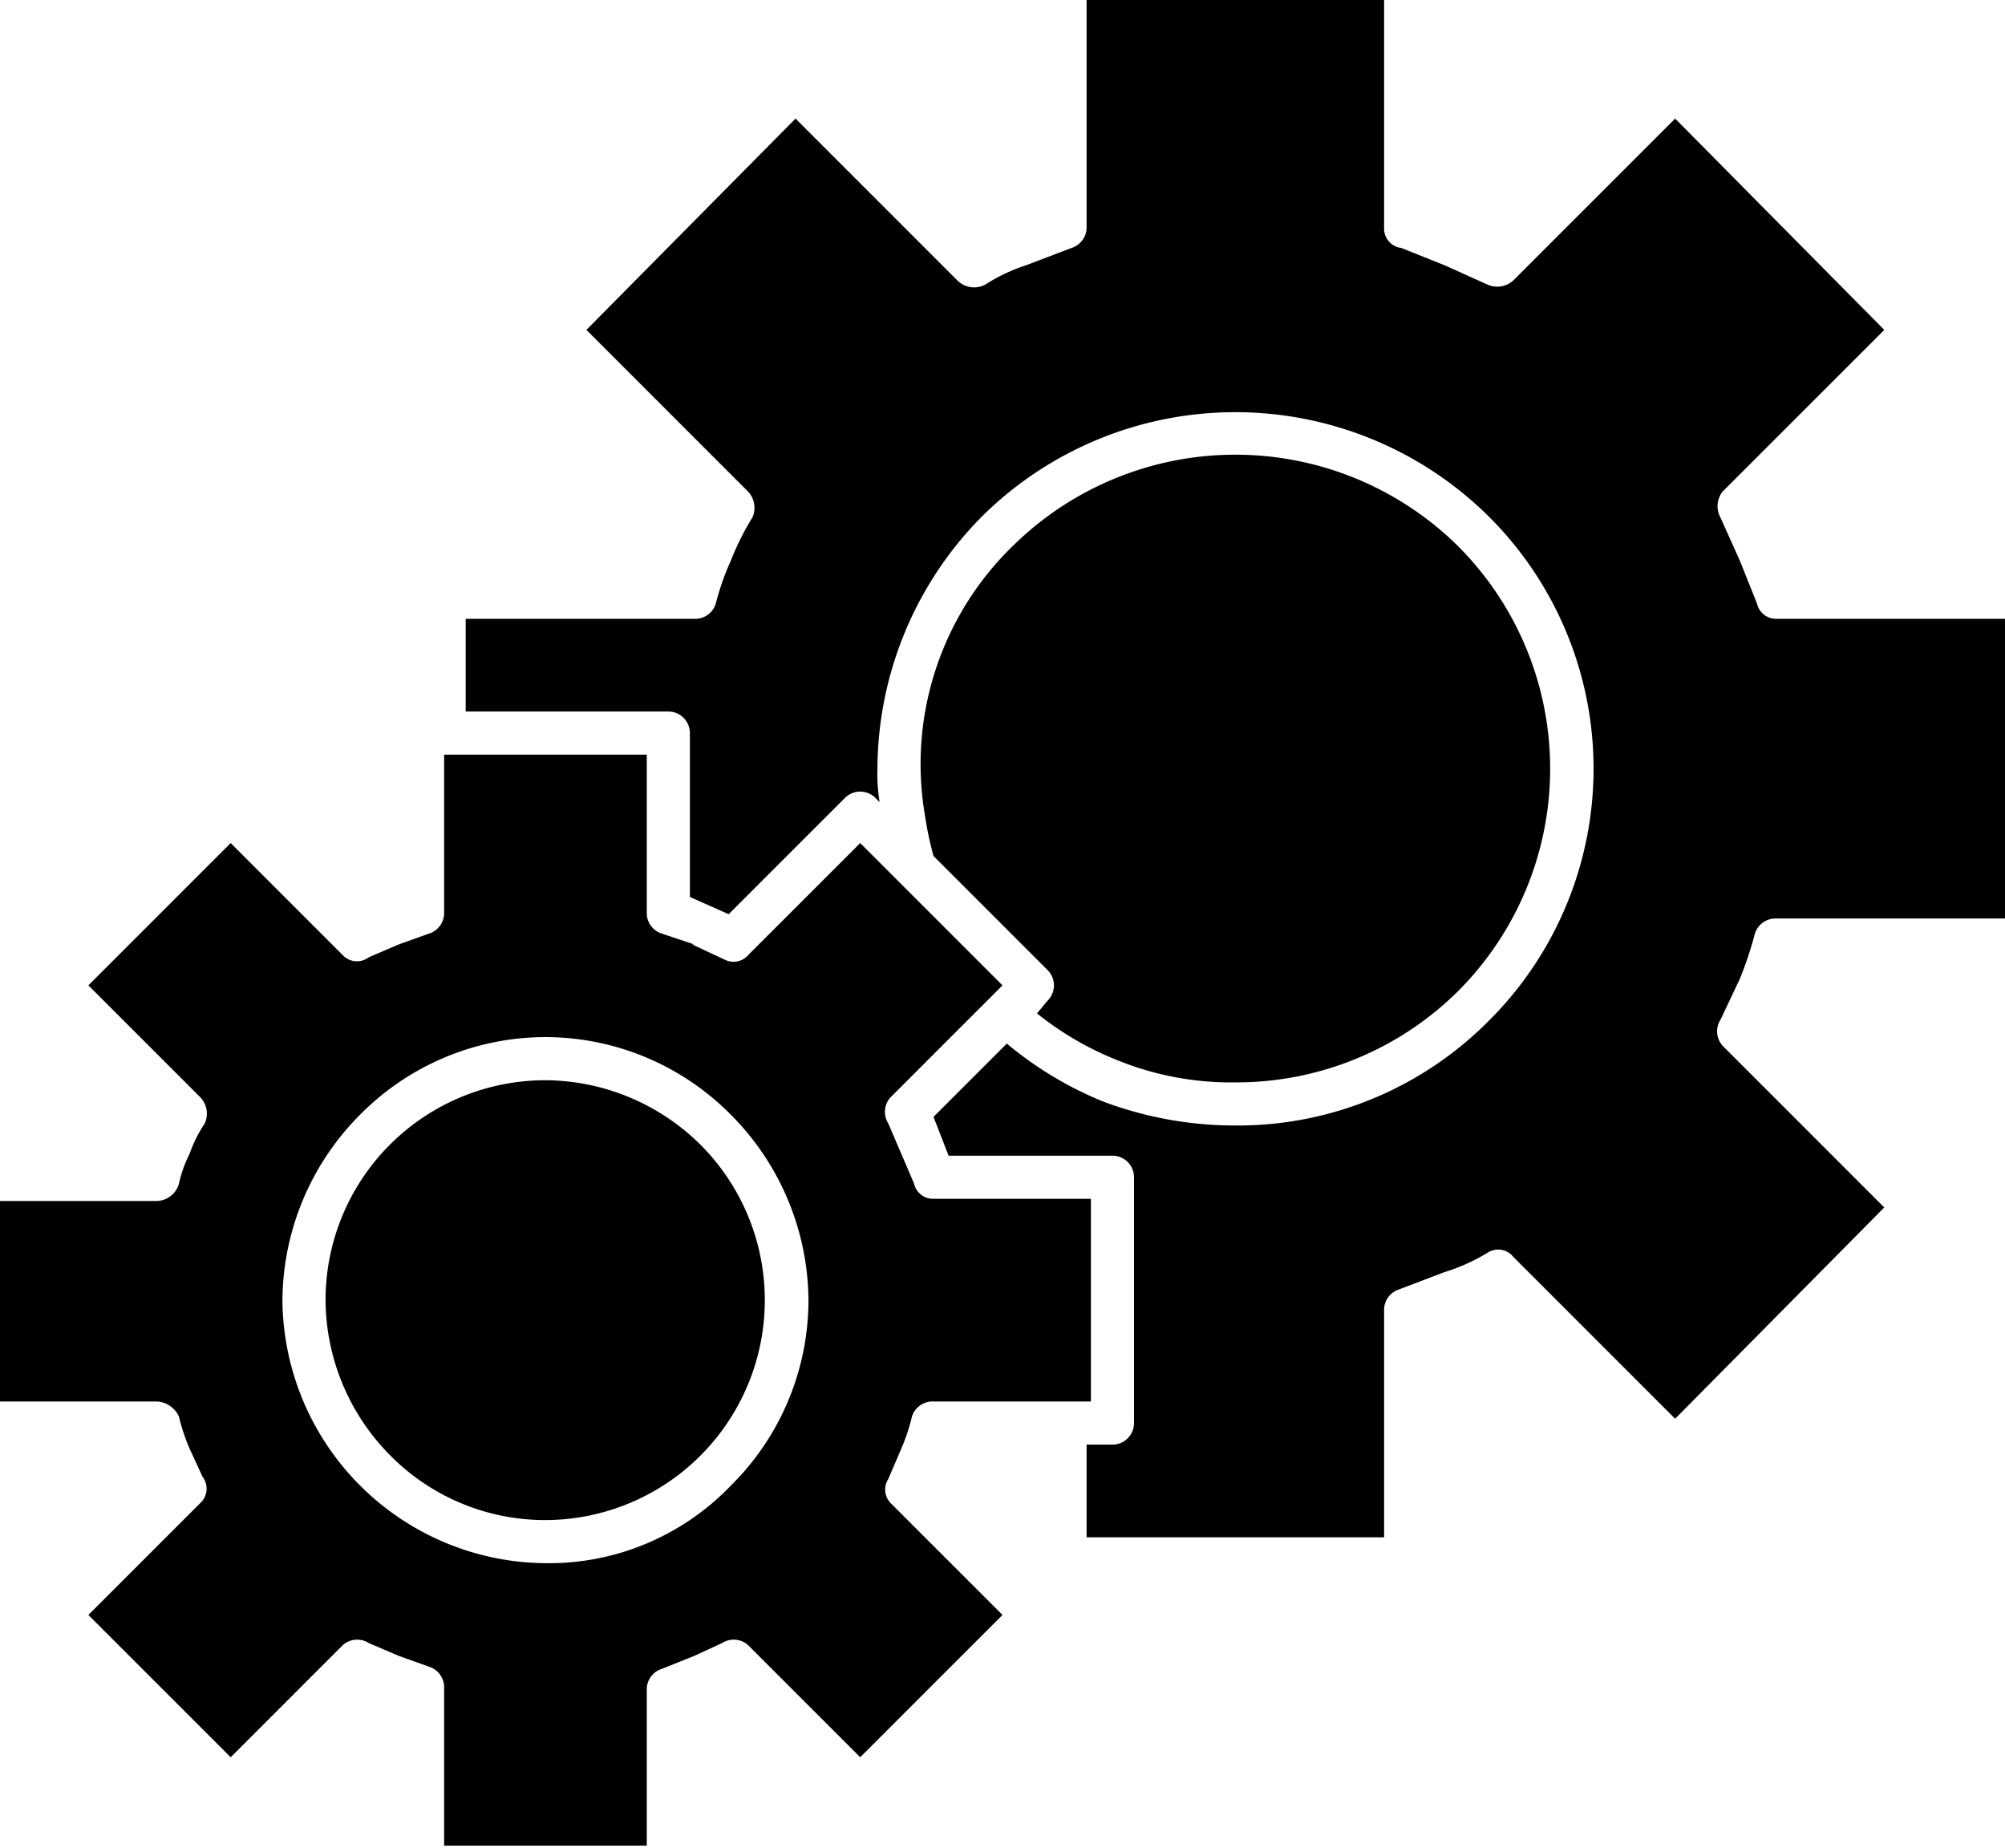<svg xmlns="http://www.w3.org/2000/svg" id="Layer_1" data-name="Layer 1" viewBox="0 0 93 85.7"><path d="M33.8,65.3a12.1,12.1,0,0,1,8.6,3.6A12.3,12.3,0,0,1,46,77.5a12.1,12.1,0,0,1-3.6,8.6,11.7,11.7,0,0,1-8.6,3.6A12.3,12.3,0,0,1,21.6,77.5a12.3,12.3,0,0,1,3.6-8.6A12.1,12.1,0,0,1,33.8,65.3Zm7.2,5a10.3,10.3,0,0,0-7.2-3A10.2,10.2,0,0,0,23.6,77.5a10.3,10.3,0,0,0,3,7.2,10.1,10.1,0,0,0,7.2,3A10.2,10.2,0,0,0,41,70.3ZM58.9,84.2v4.3H72.7V77.9a1,1,0,0,1,.7-.9l2.1-.8a8.8,8.8,0,0,0,2-.9.9.9,0,0,1,1.2.2L86.2,83l9.7-9.8-7.5-7.5a1,1,0,0,1-.1-1.2l.9-1.9a17.2,17.2,0,0,0,.7-2.1,1,1,0,0,1,1-.7h10.6V45.9H90.9a.9.9,0,0,1-.9-.7l-.8-2-.9-2a1.1,1.1,0,0,1,.1-1.2l7.5-7.5-9.7-9.8-7.5,7.5a1.1,1.1,0,0,1-1.2.2l-2-.9-2-.8a.9.9,0,0,1-.8-.9V17.2H58.9V27.8a1,1,0,0,1-.7.9l-2.1.8a8.2,8.2,0,0,0-1.9.9,1.1,1.1,0,0,1-1.3-.2l-7.5-7.5-9.7,9.8L43.2,40a1.1,1.1,0,0,1,.2,1.2,12.4,12.4,0,0,0-1,2,11.8,11.8,0,0,0-.7,2,1,1,0,0,1-1,.7H30.1v4.3h9.4a1,1,0,0,1,1,1v7.6l1.8.8,5.4-5.4a1,1,0,0,1,1.4,0l.2.2a8.1,8.1,0,0,1-.1-1.6,16.7,16.7,0,0,1,4.9-11.7,16.7,16.7,0,0,1,23.4,0,16.5,16.5,0,0,1,0,23.5,16.4,16.4,0,0,1-11.7,4.8,17.4,17.4,0,0,1-6.1-1.1,16.8,16.8,0,0,1-4.5-2.7L51.8,69l.7,1.8h7.6a1,1,0,0,1,1,1V83.2a1,1,0,0,1-1,1ZM51.8,56.9l5.3,5.3a1,1,0,0,1,0,1.4l-.5.6a14.5,14.5,0,0,0,3.8,2.2,14,14,0,0,0,5.4,1,14.6,14.6,0,0,0,10.3-4.2,14.6,14.6,0,0,0,0-20.7,14.7,14.7,0,0,0-20.6,0A14.1,14.1,0,0,0,51.4,55a16.2,16.2,0,0,0,.4,1.9ZM40.7,61l-1.5-.5a1,1,0,0,1-.7-1V52.2H29.1v7.3a1,1,0,0,1-.7,1L27,61l-1.4.6a.9.9,0,0,1-1.2-.1l-5.2-5.2-6.6,6.6,5.2,5.2a1.1,1.1,0,0,1,.2,1.2,6.1,6.1,0,0,0-.7,1.4,5.8,5.8,0,0,0-.5,1.4,1.1,1.1,0,0,1-1,.8H8.5v9.3h7.3a1.2,1.2,0,0,1,1,.7,8.8,8.8,0,0,0,.5,1.5l.6,1.3a.9.9,0,0,1-.1,1.2l-5.2,5.2,6.6,6.6,5.2-5.2a1,1,0,0,1,1.2-.1L27,94l1.4.5a1,1,0,0,1,.7,1v7.3h9.4V95.5a1,1,0,0,1,.7-.9l1.5-.6,1.3-.6a1,1,0,0,1,1.2.1l5.2,5.2L55,92.1l-5.2-5.2a.9.9,0,0,1-.1-1.1l.6-1.4a8.8,8.8,0,0,0,.5-1.5,1,1,0,0,1,1-.7h7.3V72.8H51.8a.9.9,0,0,1-.9-.7l-.6-1.4-.6-1.4a1,1,0,0,1,.1-1.2L55,62.9l-6.6-6.6-5.2,5.2a.9.9,0,0,1-1.1.2L40.6,61Z" transform="translate(-8.5 -17.2)"></path></svg>
